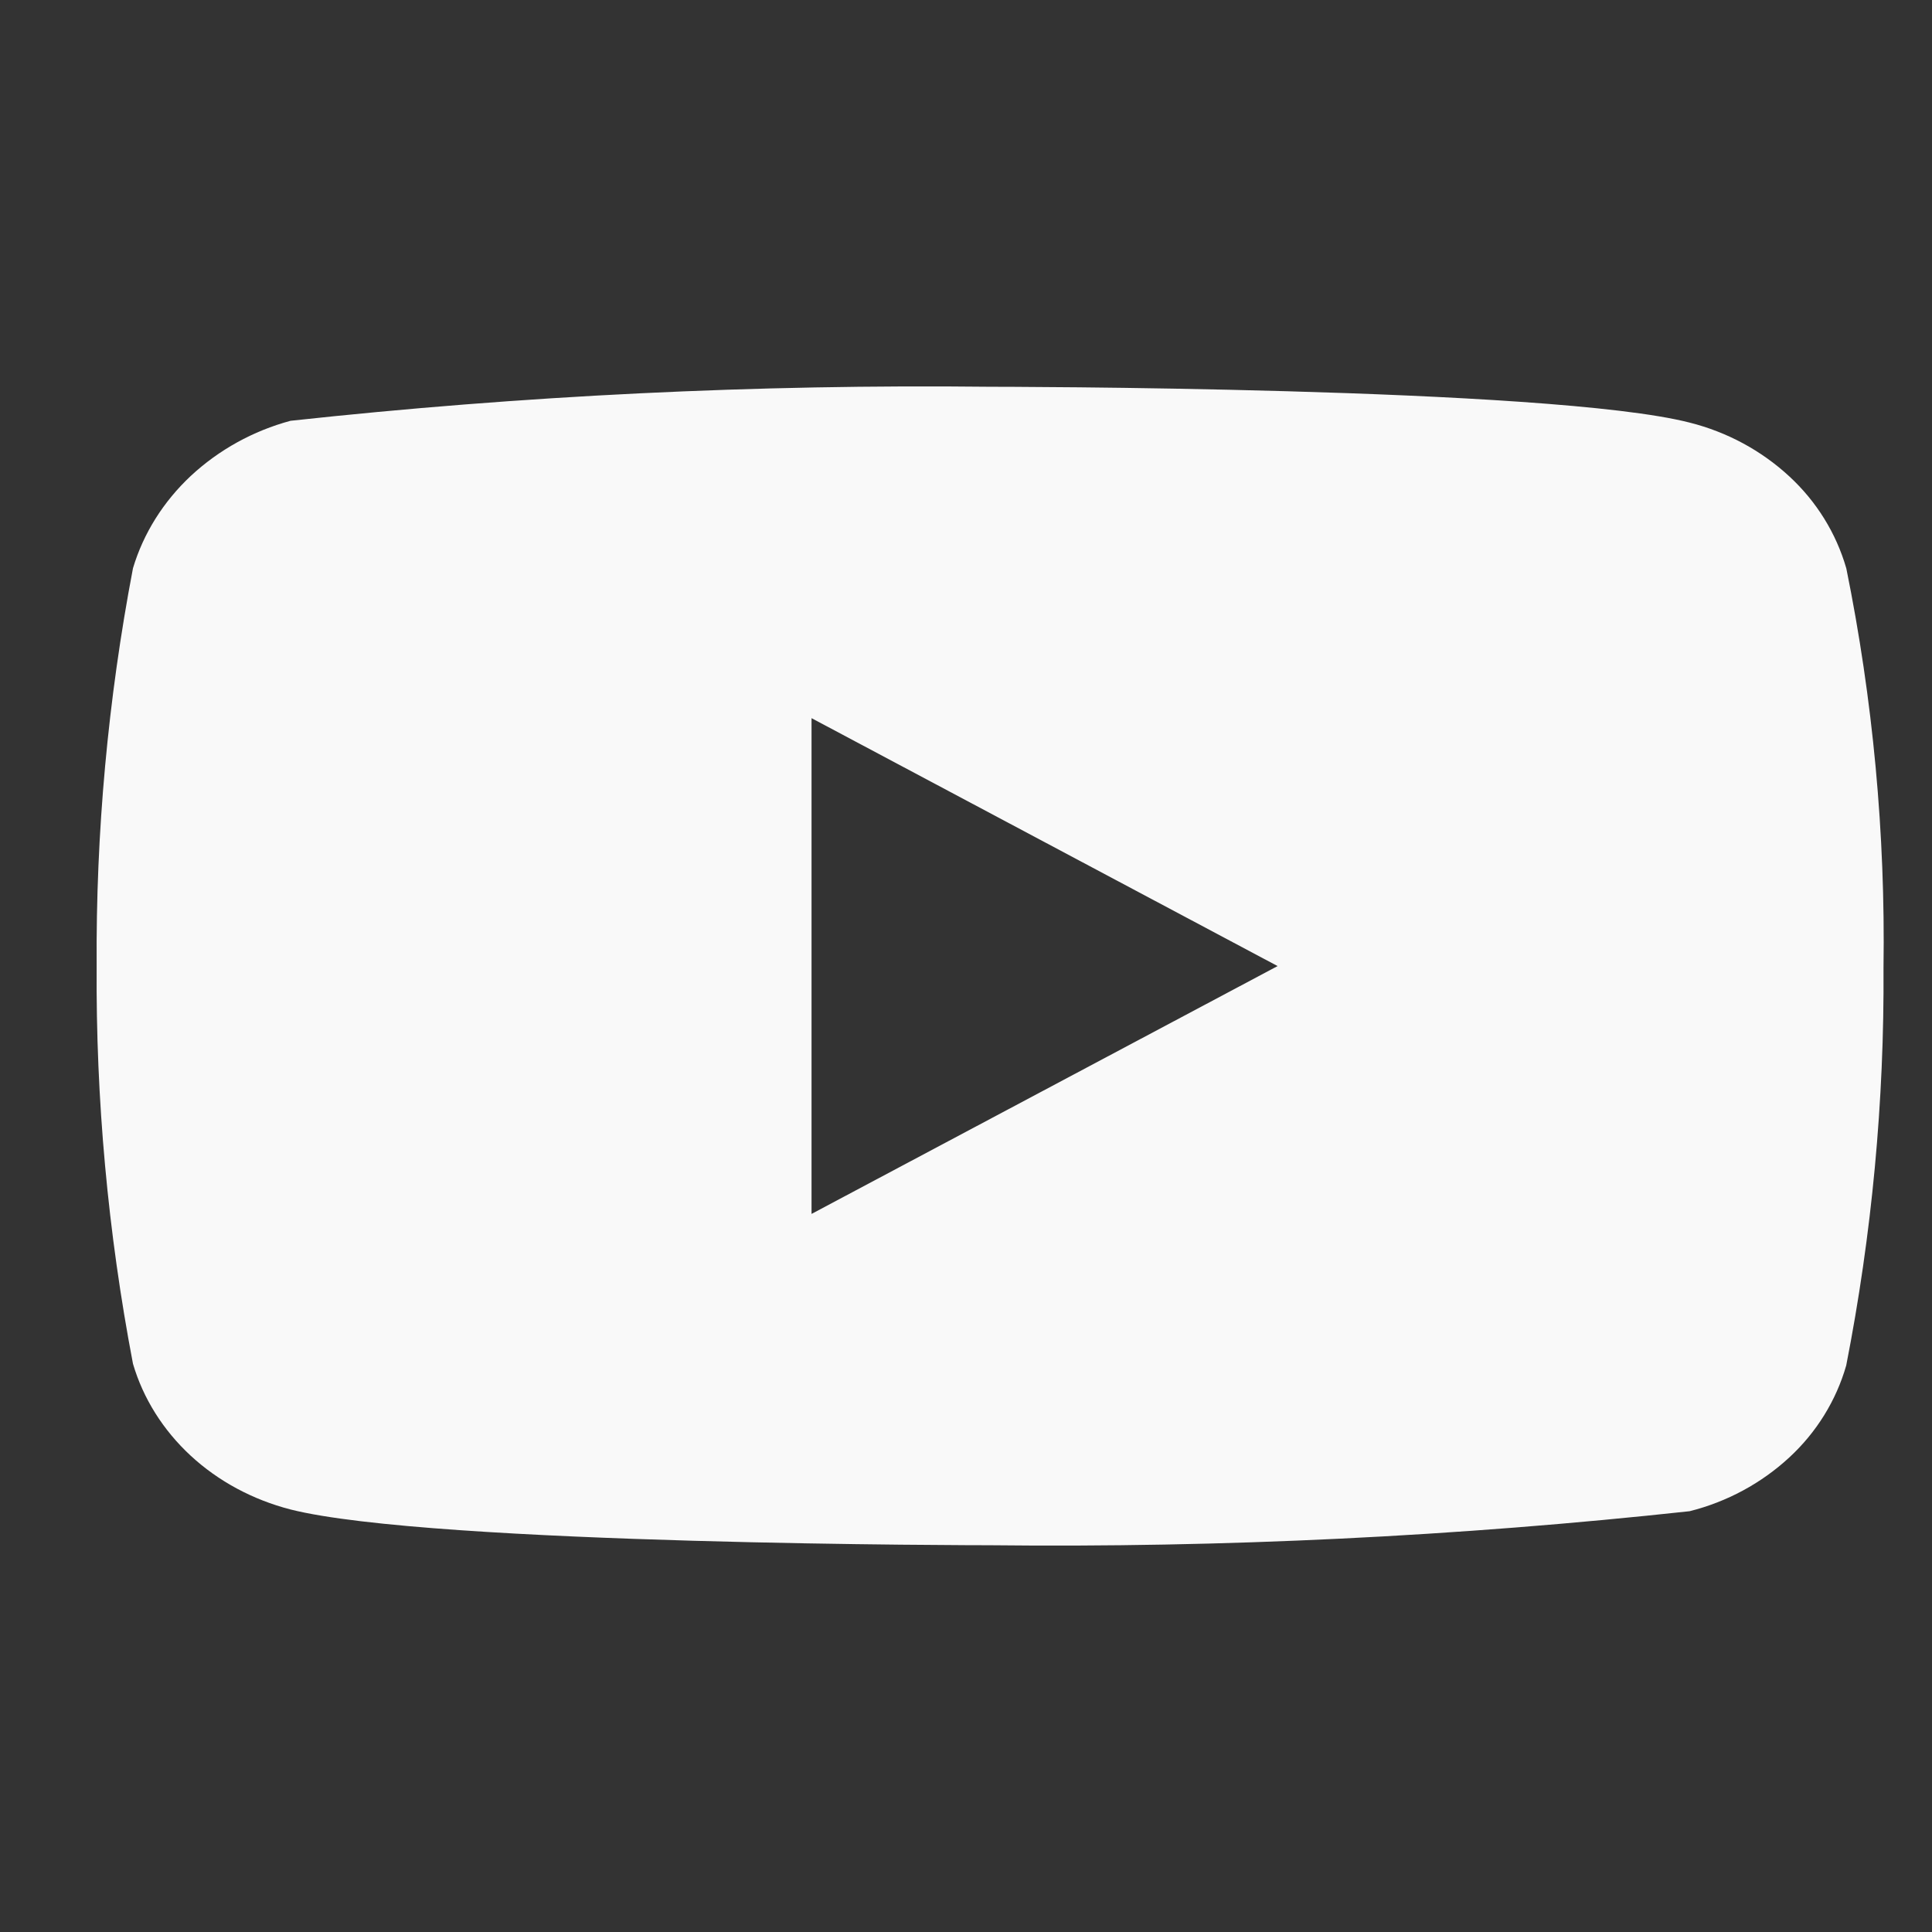 <?xml version="1.0" encoding="UTF-8"?> <svg xmlns="http://www.w3.org/2000/svg" width="160" height="160" viewBox="0 0 160 160" fill="none"><rect x="0" y="0" width="160" height="160" fill="#333333" stroke="none"/> <path d="M152.901 47.062C152.063 44.156 150.431 41.524 148.178 39.447C145.861 37.306 143.022 35.775 139.928 34.998C128.349 32.03 81.957 32.03 81.957 32.03C62.617 31.816 43.281 32.757 24.06 34.848C20.966 35.683 18.132 37.248 15.81 39.405C13.528 41.54 11.876 44.172 11.013 47.056C8.939 57.92 7.932 68.951 8.004 80C7.93 91.039 8.935 102.066 11.013 112.944C11.857 115.816 13.504 118.436 15.791 120.553C18.079 122.669 20.927 124.199 24.06 125.008C35.793 127.97 81.957 127.97 81.957 127.97C101.322 128.184 120.682 127.243 139.928 125.152C143.022 124.375 145.861 122.843 148.178 120.703C150.43 118.626 152.06 115.994 152.895 113.087C155.023 102.228 156.057 91.193 155.984 80.138C156.144 69.036 155.111 57.949 152.901 47.056V47.062ZM67.208 100.531V59.475L105.806 80.006L67.208 100.531Z" fill="#F9F9F9"></path> </svg> 